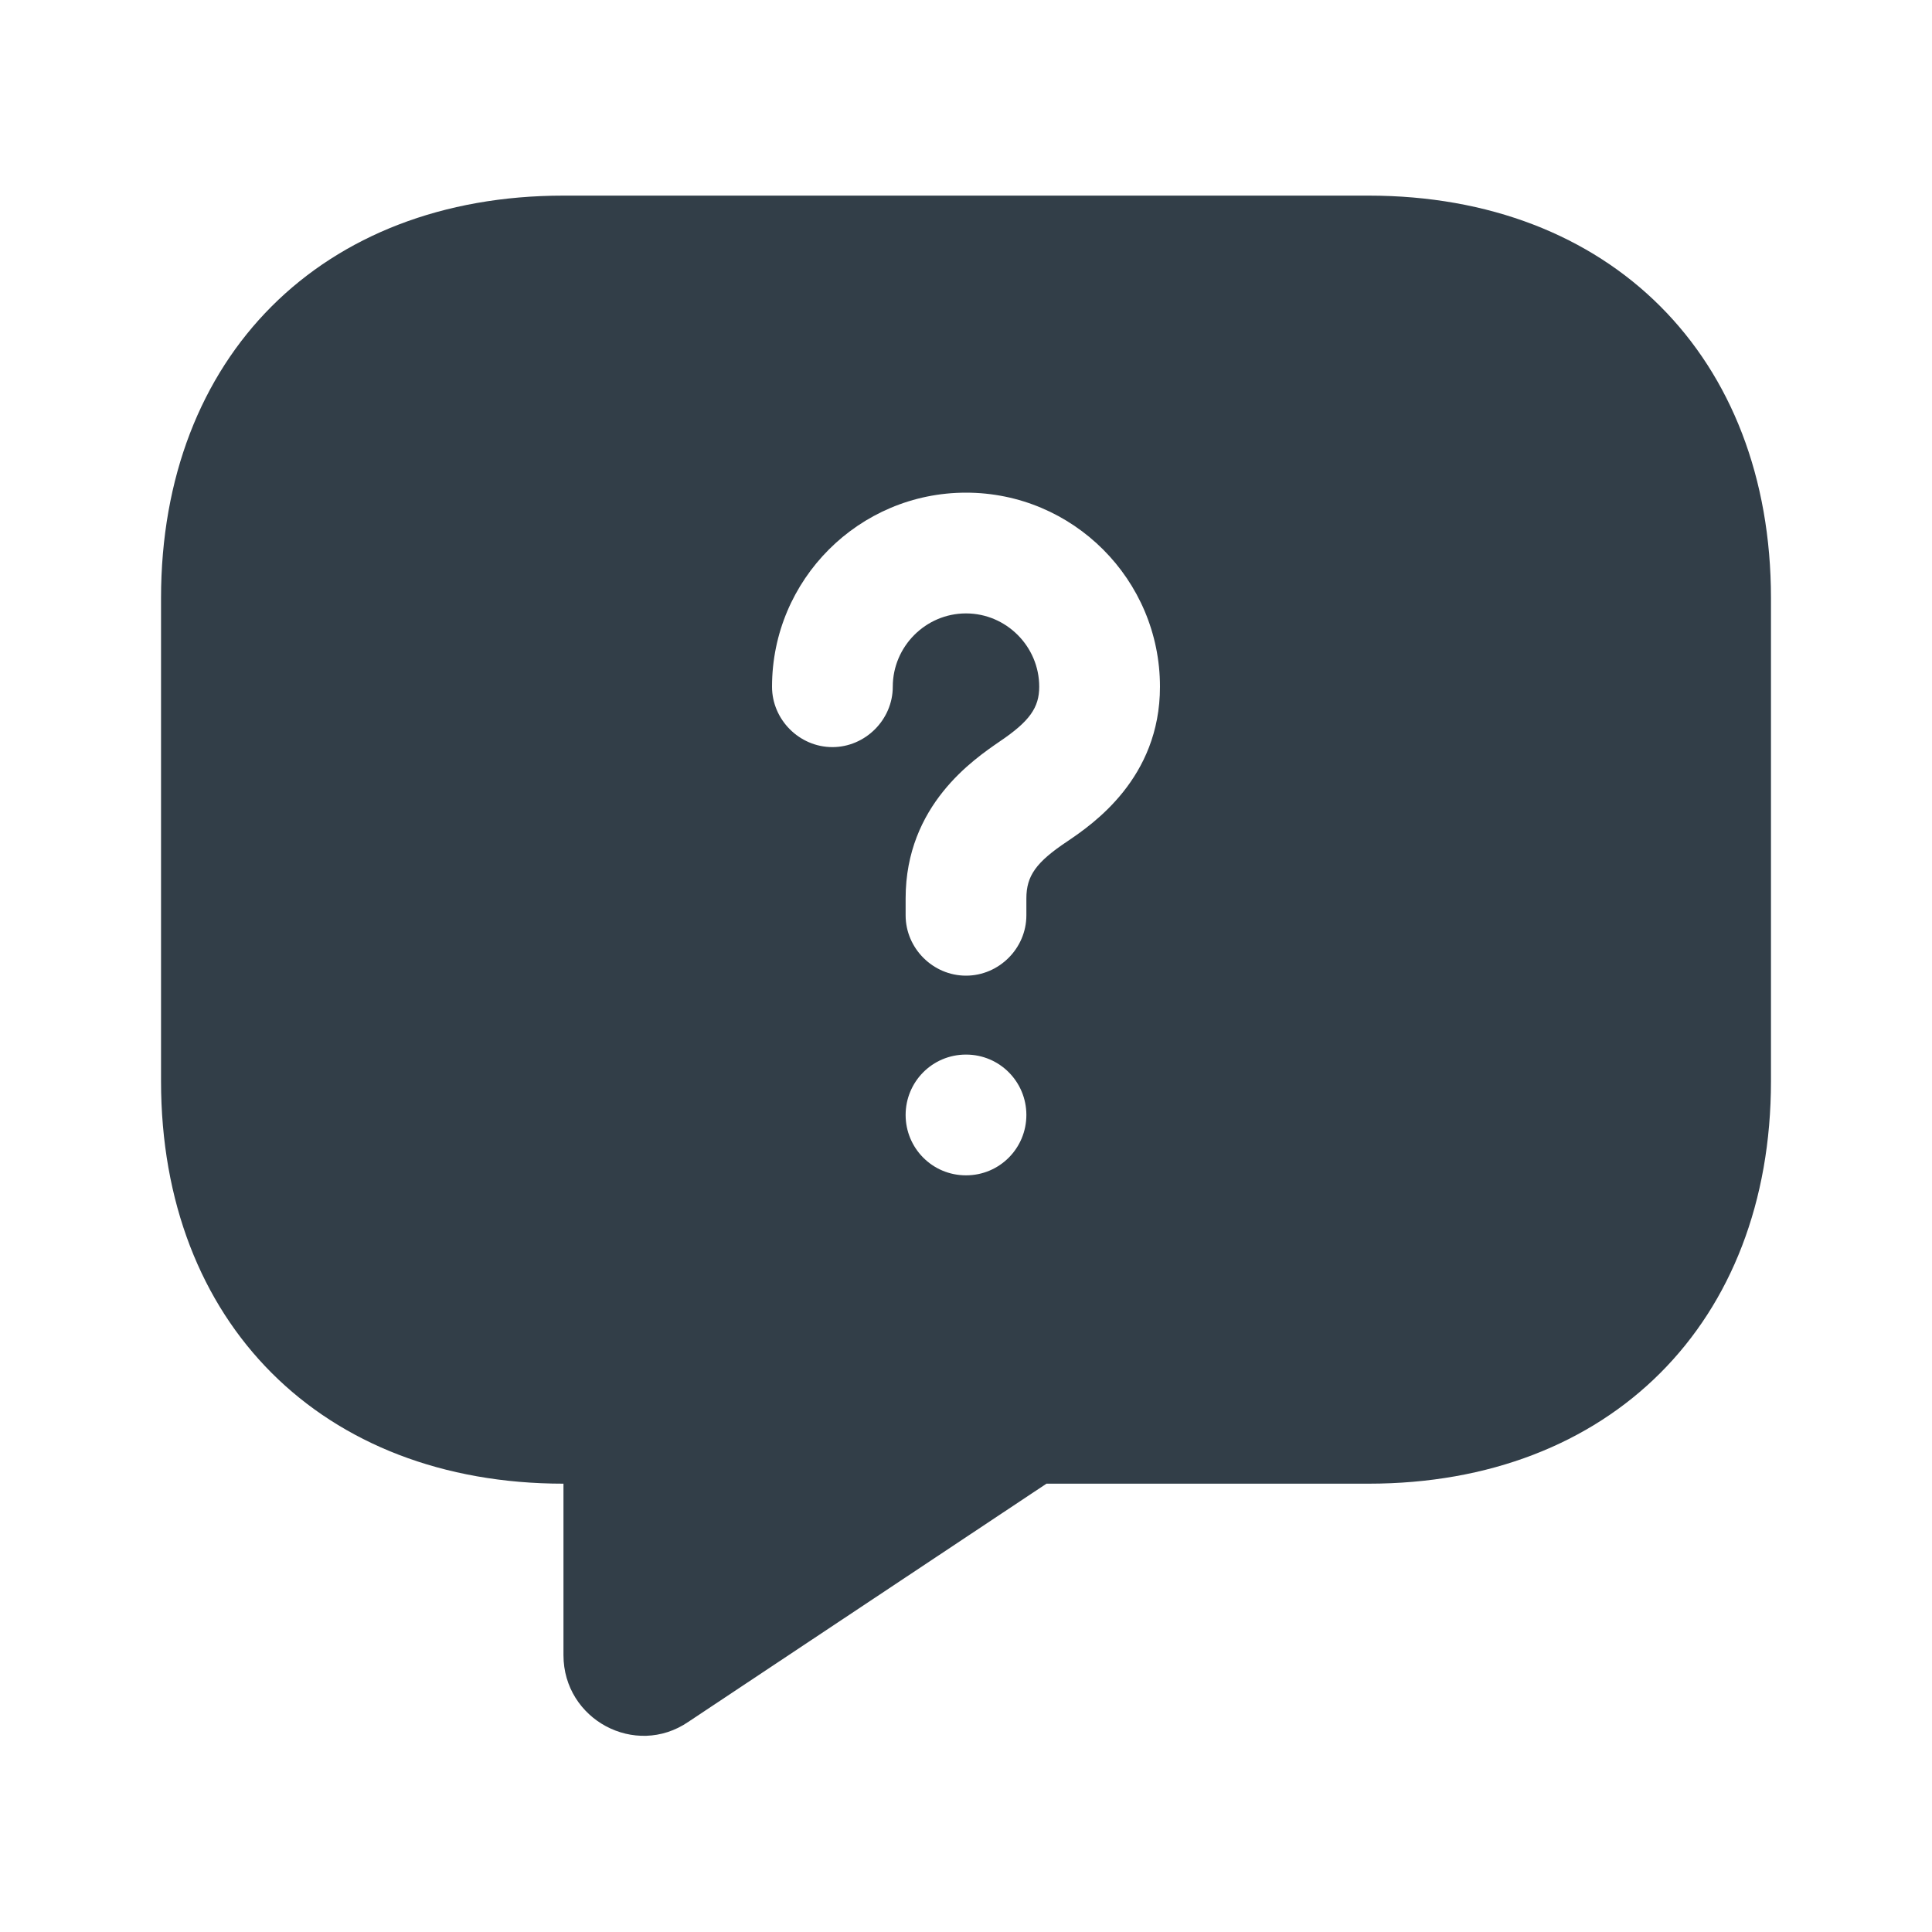 <svg width="20" height="20" viewBox="0 0 20 20" fill="none" xmlns="http://www.w3.org/2000/svg">
<path d="M14.167 2.025H5.833C3.333 2.025 1.667 3.692 1.667 6.192V11.192C1.667 13.692 3.333 15.359 5.833 15.359V17.134C5.833 17.8 6.575 18.2 7.125 17.825L10.833 15.359H14.167C16.667 15.359 18.333 13.692 18.333 11.192V6.192C18.333 3.692 16.667 2.025 14.167 2.025ZM10 12.167C9.65 12.167 9.375 11.884 9.375 11.542C9.375 11.2 9.65 10.917 10 10.917C10.35 10.917 10.625 11.2 10.625 11.542C10.625 11.884 10.35 12.167 10 12.167ZM11.05 8.709C10.725 8.925 10.625 9.067 10.625 9.3V9.475C10.625 9.817 10.342 10.1 10 10.1C9.658 10.1 9.375 9.817 9.375 9.475V9.3C9.375 8.334 10.083 7.859 10.35 7.675C10.658 7.467 10.758 7.325 10.758 7.109C10.758 6.692 10.417 6.35 10 6.35C9.583 6.35 9.242 6.692 9.242 7.109C9.242 7.45 8.958 7.734 8.617 7.734C8.275 7.734 7.992 7.45 7.992 7.109C7.992 6 8.892 5.1 10 5.1C11.108 5.1 12.008 6 12.008 7.109C12.008 8.059 11.308 8.534 11.05 8.709Z" fill="#323E48"/>
</svg>
